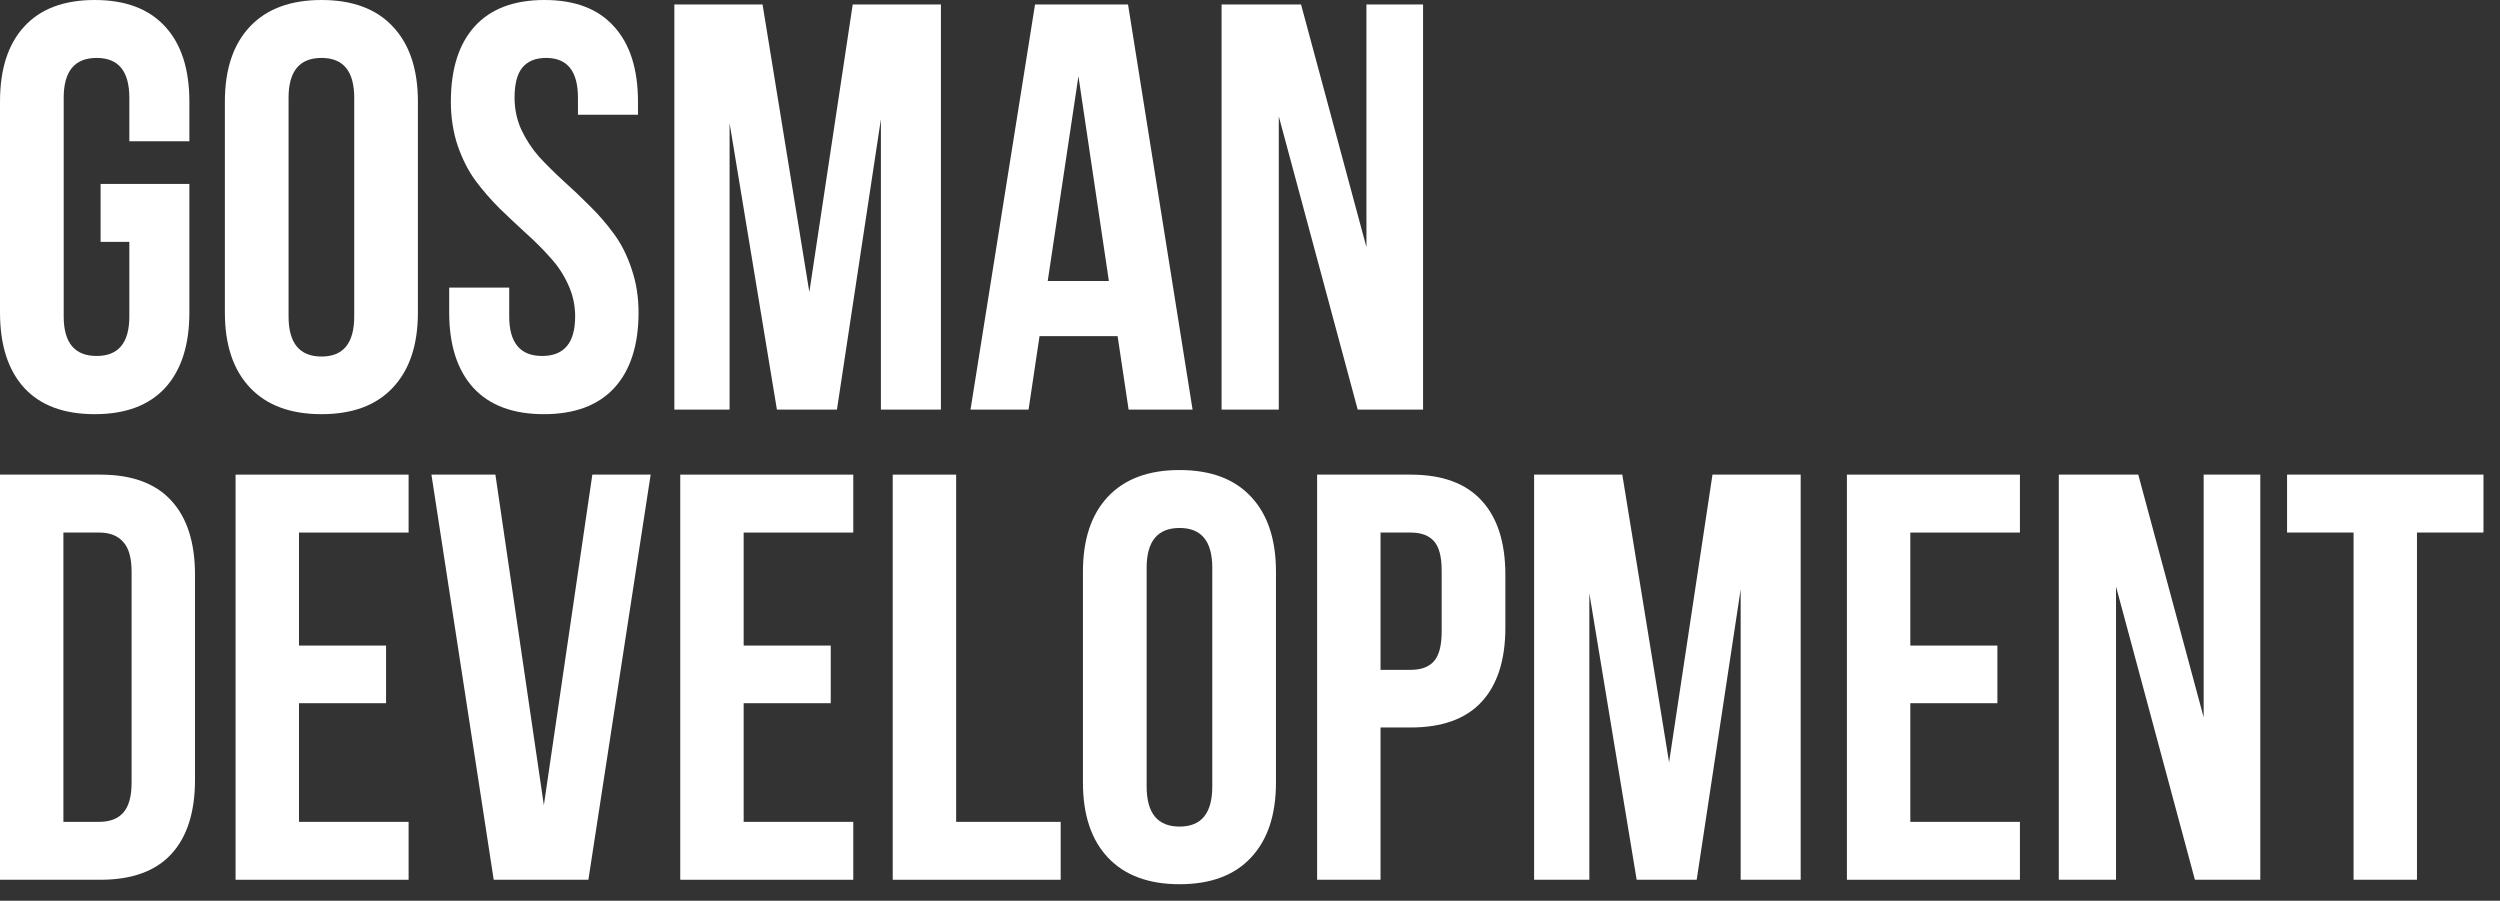 <?xml version="1.0" encoding="UTF-8"?> <svg xmlns="http://www.w3.org/2000/svg" width="136" height="49" viewBox="0 0 136 49" fill="none"><rect x="0" y="0" width="136" height="49" fill="#333333" stroke="none"/> <g clip-path="url(#clip0_1926_28)"> <path d="M0 16.998V5.533C0 3.76 0.439 2.398 1.318 1.445C2.197 0.482 3.475 0 5.151 0C6.827 0 8.104 0.482 8.983 1.445C9.862 2.398 10.302 3.76 10.302 5.533V7.684H7.036V5.318C7.036 3.873 6.444 3.151 5.258 3.151C4.062 3.151 3.465 3.873 3.465 5.318V17.213C3.465 18.648 4.062 19.365 5.258 19.365C6.444 19.365 7.036 18.648 7.036 17.213V13.156H5.473V10.005H10.302V16.998C10.302 18.77 9.862 20.138 8.983 21.101C8.104 22.054 6.827 22.531 5.151 22.531C3.475 22.531 2.197 22.054 1.318 21.101C0.439 20.138 0 18.77 0 16.998Z" fill="white"></path> <path d="M12.233 16.998V5.533C12.233 3.77 12.688 2.408 13.598 1.445C14.507 0.482 15.805 0 17.491 0C19.178 0 20.471 0.482 21.37 1.445C22.279 2.408 22.734 3.77 22.734 5.533V16.998C22.734 18.76 22.279 20.123 21.37 21.086C20.471 22.049 19.178 22.531 17.491 22.531C15.805 22.531 14.507 22.049 13.598 21.086C12.688 20.123 12.233 18.76 12.233 16.998ZM15.698 17.213C15.698 18.668 16.296 19.395 17.491 19.395C18.677 19.395 19.27 18.668 19.27 17.213V5.318C19.27 3.873 18.677 3.151 17.491 3.151C16.296 3.151 15.698 3.873 15.698 5.318V17.213Z" fill="white"></path> <path d="M24.436 16.998V15.646H27.701V17.213C27.701 18.648 28.299 19.365 29.494 19.365C30.69 19.365 31.288 18.648 31.288 17.213C31.288 16.598 31.16 16.02 30.905 15.476C30.66 14.933 30.338 14.447 29.939 14.016C29.551 13.576 29.116 13.14 28.636 12.71C28.155 12.27 27.67 11.813 27.18 11.342C26.699 10.861 26.26 10.354 25.861 9.821C25.473 9.288 25.151 8.653 24.895 7.915C24.65 7.177 24.527 6.383 24.527 5.533C24.527 3.76 24.957 2.398 25.815 1.445C26.684 0.482 27.951 0 29.617 0C31.283 0 32.545 0.482 33.404 1.445C34.272 2.398 34.706 3.76 34.706 5.533V6.24H31.441V5.318C31.441 3.873 30.864 3.151 29.709 3.151C29.137 3.151 28.707 3.325 28.421 3.673C28.135 4.011 27.992 4.559 27.992 5.318C27.992 5.932 28.115 6.511 28.36 7.054C28.616 7.597 28.937 8.089 29.326 8.53C29.724 8.96 30.164 9.396 30.644 9.836C31.125 10.266 31.605 10.722 32.085 11.204C32.565 11.675 33 12.177 33.388 12.71C33.787 13.243 34.109 13.878 34.354 14.616C34.609 15.354 34.737 16.148 34.737 16.998C34.737 18.77 34.298 20.138 33.419 21.101C32.54 22.054 31.262 22.531 29.586 22.531C27.91 22.531 26.633 22.054 25.754 21.101C24.875 20.138 24.436 18.77 24.436 16.998Z" fill="white"></path> <path d="M36.685 22.281V0.242H41.483L44.028 15.888L46.388 0.242H51.186V22.281H47.921V6.482L45.53 22.281H42.264L39.689 6.697V22.281H36.685Z" fill="white"></path> <path d="M52.796 22.281L56.306 0.242H61.365L64.876 22.281H61.396L60.798 18.285H56.551L55.954 22.281H52.796ZM56.996 15.288H60.323L58.667 4.146L56.996 15.288Z" fill="white"></path> <path d="M66.454 22.281V0.242H70.777L74.334 13.444V0.242H77.415V22.281H73.859L69.566 6.328V22.281H66.454Z" fill="white"></path> <path d="M0 47.859V25.82H5.457C7.164 25.82 8.447 26.287 9.305 27.219C10.174 28.151 10.608 29.504 10.608 31.276V42.419C10.608 44.191 10.174 45.544 9.305 46.476C8.447 47.398 7.164 47.859 5.457 47.859H0ZM3.449 44.709H5.396C5.968 44.709 6.403 44.545 6.699 44.217C7.006 43.879 7.159 43.331 7.159 42.572V31.107C7.159 30.349 7.006 29.806 6.699 29.478C6.403 29.14 5.968 28.971 5.396 28.971H3.449V44.709Z" fill="white"></path> <path d="M12.815 47.859V25.82H22.228V28.971H16.265V35.119H21.002V38.254H16.265V44.709H22.228V47.859H12.815Z" fill="white"></path> <path d="M23.47 25.82H26.95L29.586 43.802L32.223 25.82H35.396L32.008 47.859H26.858L23.47 25.82Z" fill="white"></path> <path d="M37.006 47.859V25.82H46.418V28.971H40.455V35.119H45.192V38.254H40.455V44.709H46.418V47.859H37.006Z" fill="white"></path> <path d="M48.565 47.859V25.82H52.014V44.709H57.701V47.859H48.565Z" fill="white"></path> <path d="M58.912 42.568V31.103C58.912 29.341 59.367 27.978 60.276 27.015C61.186 26.052 62.484 25.57 64.17 25.57C65.856 25.57 67.149 26.052 68.049 27.015C68.958 27.978 69.413 29.341 69.413 31.103V42.568C69.413 44.331 68.958 45.694 68.049 46.656C67.149 47.62 65.856 48.101 64.17 48.101C62.484 48.101 61.186 47.62 60.276 46.656C59.367 45.694 58.912 44.331 58.912 42.568ZM62.377 42.784C62.377 44.239 62.974 44.966 64.17 44.966C65.356 44.966 65.948 44.239 65.948 42.784V30.888C65.948 29.443 65.356 28.721 64.17 28.721C62.974 28.721 62.377 29.443 62.377 30.888V42.784Z" fill="white"></path> <path d="M71.651 47.859V25.82H76.741C78.448 25.82 79.73 26.287 80.588 27.219C81.457 28.151 81.892 29.504 81.892 31.276V34.135C81.892 35.907 81.457 37.26 80.588 38.192C79.73 39.114 78.448 39.575 76.741 39.575H75.101V47.859H71.651ZM75.101 36.44H76.741C77.313 36.44 77.737 36.281 78.013 35.964C78.289 35.646 78.427 35.108 78.427 34.35V31.046C78.427 30.288 78.289 29.755 78.013 29.447C77.737 29.13 77.313 28.971 76.741 28.971H75.101V36.44Z" fill="white"></path> <path d="M83.455 47.859V25.82H88.253L90.798 41.466L93.159 25.82H97.957V47.859H94.692V32.06L92.3 47.859H89.035L86.46 32.275V47.859H83.455Z" fill="white"></path> <path d="M100.472 47.859V25.82H109.884V28.971H103.921V35.119H108.658V38.254H103.921V44.709H109.884V47.859H100.472Z" fill="white"></path> <path d="M111.999 47.859V25.82H116.322L119.879 39.022V25.82H122.96V47.859H119.403L115.111 31.906V47.859H111.999Z" fill="white"></path> <path d="M124.416 28.971V25.82H135.101V28.971H131.483V47.859H128.034V28.971H124.416Z" fill="white"></path> </g> <defs> <clipPath id="clip0_1926_28"> <rect width="135.102" height="48.105" fill="white"></rect> </clipPath> </defs> </svg> 